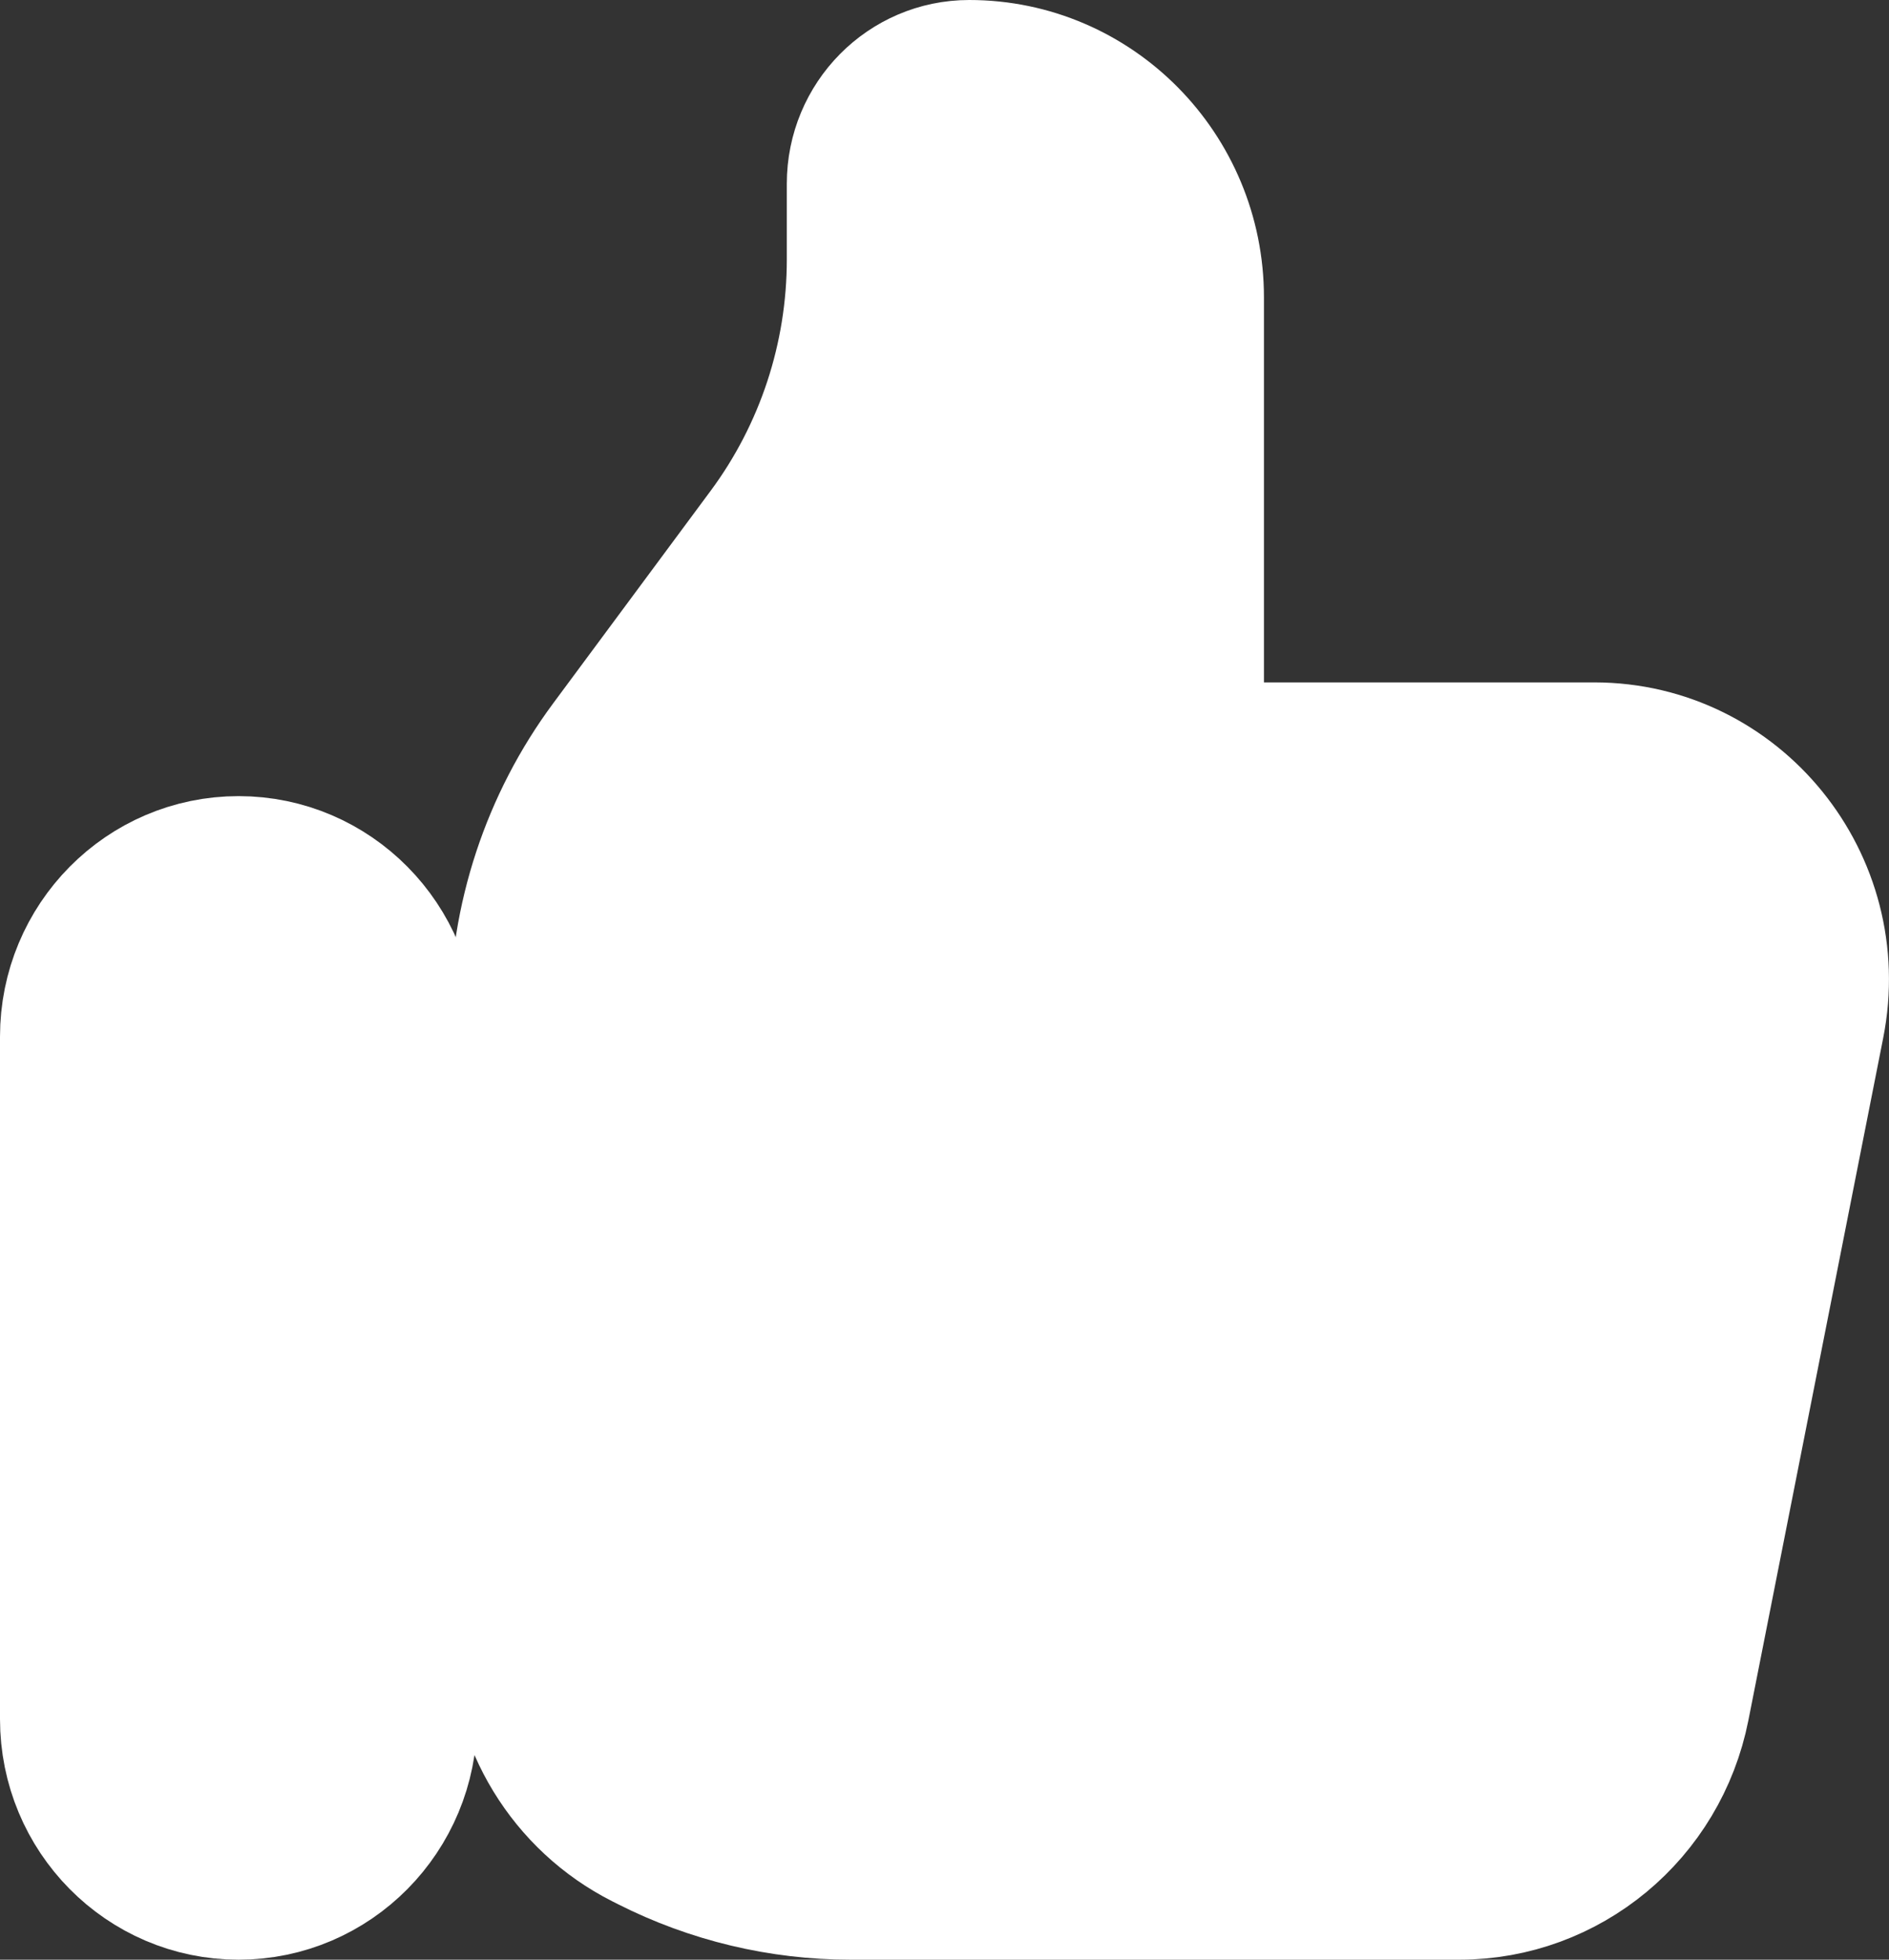 <?xml version="1.0" encoding="UTF-8"?> <svg xmlns="http://www.w3.org/2000/svg" width="27" height="28" viewBox="0 0 27 28" fill="none"><rect x="0" y="0" width="27" height="28" fill="#333333" stroke="none"/><path d="M1 14.812C1 13.466 2.079 12.375 3.41 12.375C4.741 12.375 5.82 13.466 5.82 14.812V24.562C5.82 25.909 4.741 27 3.41 27C2.079 27 1 25.909 1 24.562V14.812Z" fill="white"></path><path d="M7.426 14.542V23.366C7.426 24.597 8.114 25.723 9.202 26.273L9.283 26.314C10.175 26.765 11.159 27 12.156 27H20.858C22.39 27 23.708 25.907 24.009 24.387L25.936 14.637C26.334 12.626 24.813 10.75 22.786 10.75H17.066V4.25C17.066 2.455 15.627 1 13.853 1C12.965 1 12.246 1.728 12.246 2.625V3.708C12.246 5.115 11.795 6.483 10.961 7.608L8.712 10.642C7.877 11.767 7.426 13.135 7.426 14.542Z" fill="white"></path><path d="M1 14.812C1 13.466 2.079 12.375 3.41 12.375C4.741 12.375 5.82 13.466 5.82 14.812V24.562C5.82 25.909 4.741 27 3.41 27C2.079 27 1 25.909 1 24.562V14.812Z" stroke="white" stroke-width="2"></path><path d="M7.426 14.542V23.366C7.426 24.597 8.114 25.723 9.202 26.273L9.283 26.314C10.175 26.765 11.159 27 12.156 27H20.858C22.39 27 23.708 25.907 24.009 24.387L25.936 14.637C26.334 12.626 24.813 10.75 22.786 10.75H17.066V4.25C17.066 2.455 15.627 1 13.853 1C12.965 1 12.246 1.728 12.246 2.625V3.708C12.246 5.115 11.795 6.483 10.961 7.608L8.712 10.642C7.877 11.767 7.426 13.135 7.426 14.542Z" stroke="white" stroke-width="2"></path></svg> 